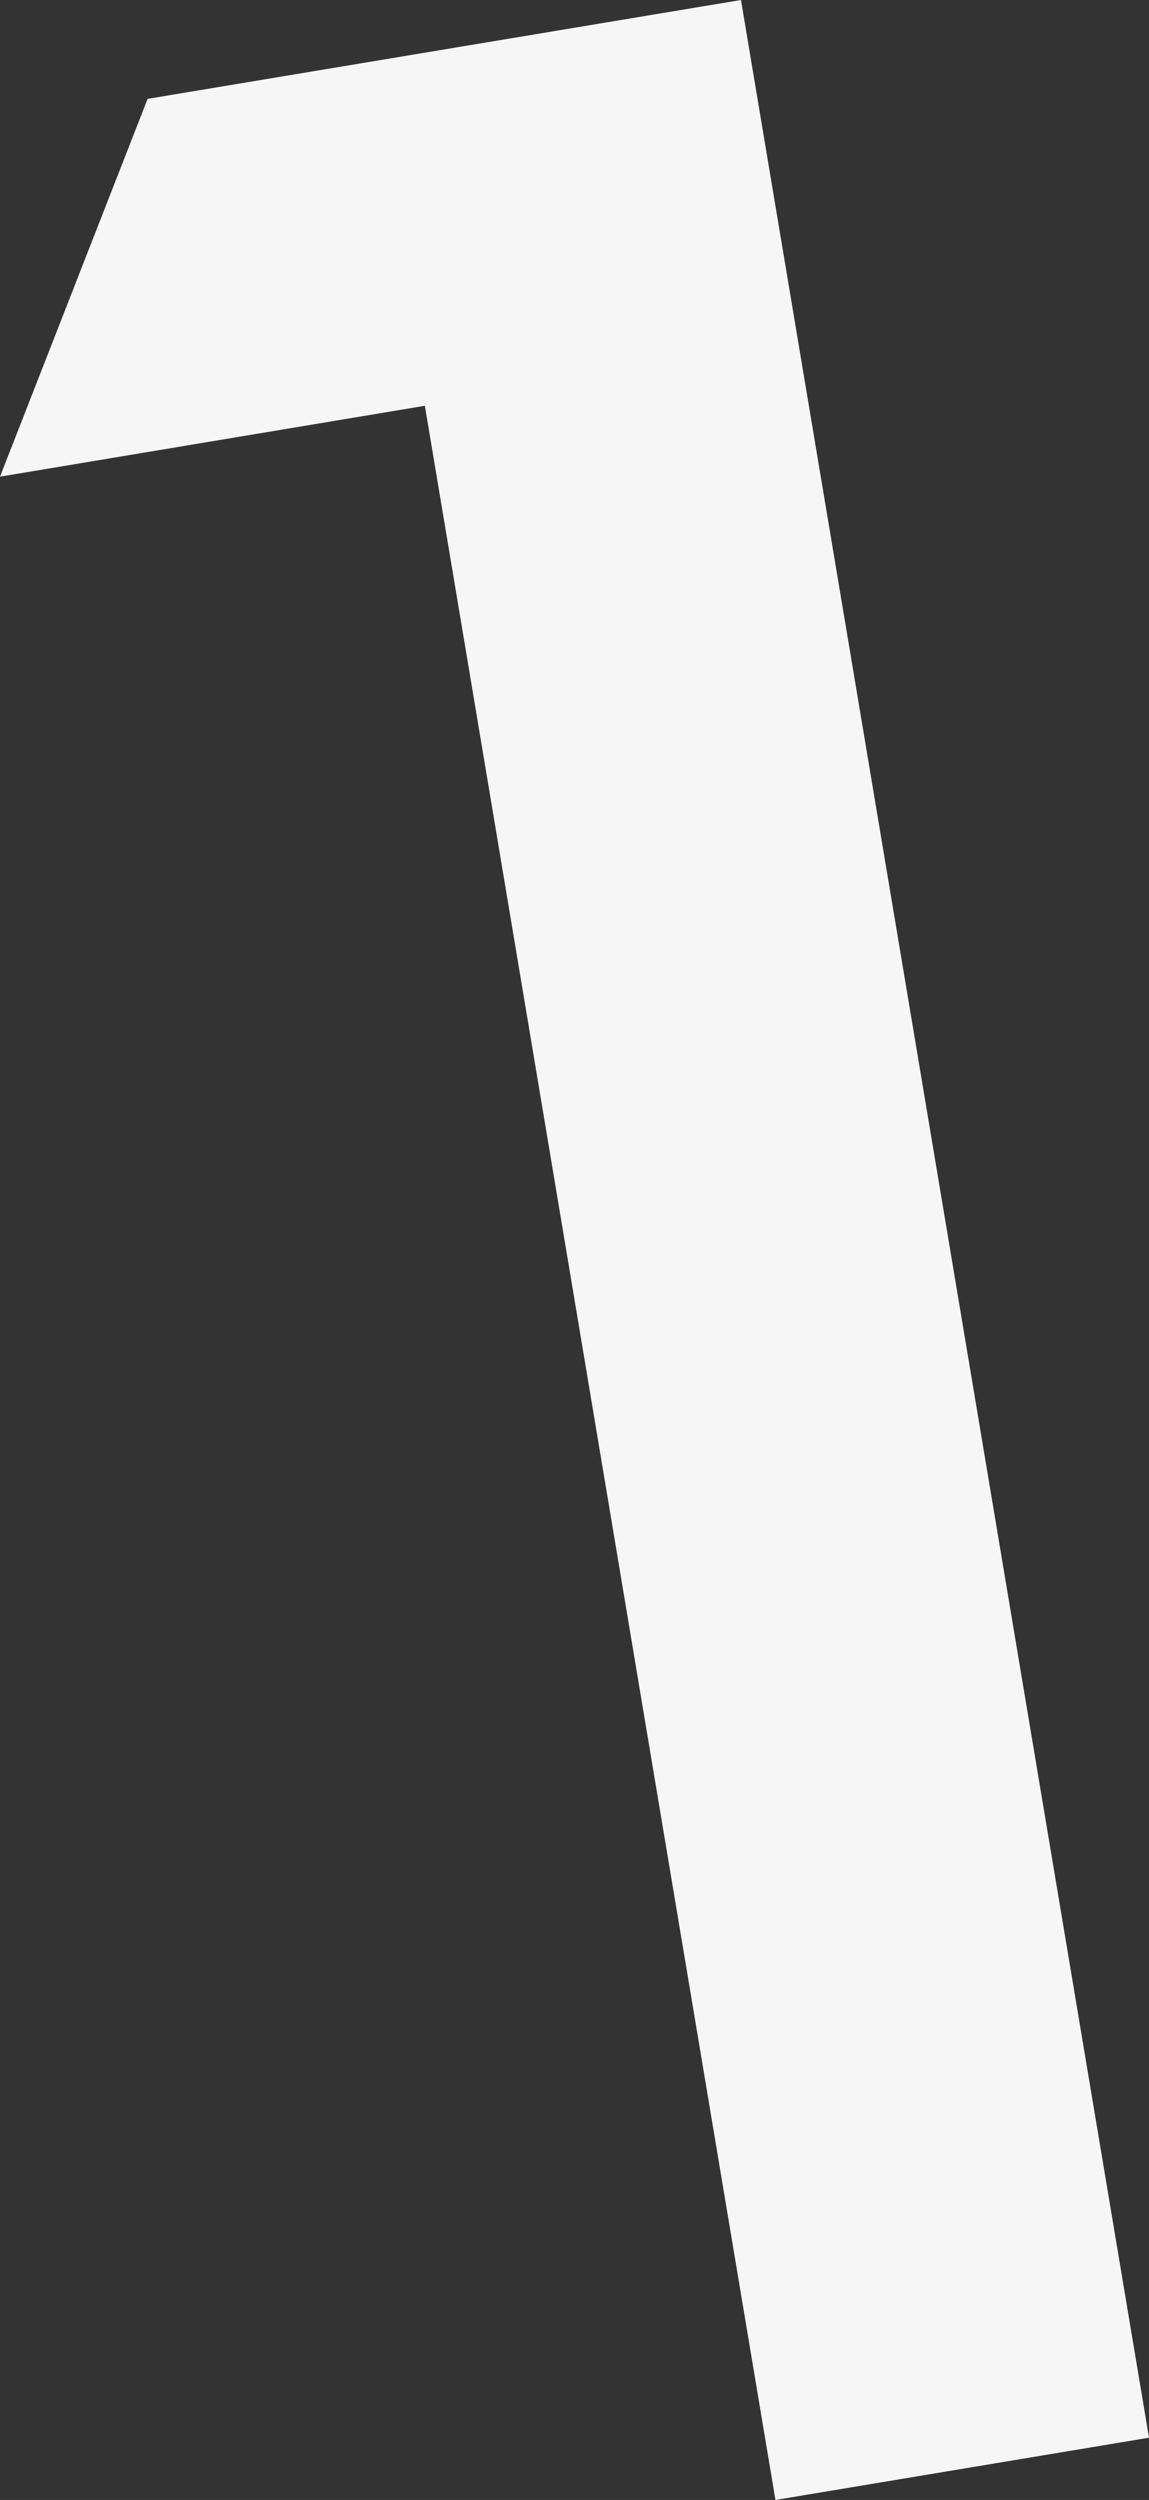 <svg xmlns="http://www.w3.org/2000/svg" viewBox="0 0 131 285"><rect x="0" y="0" width="131" height="285" fill="#333333" stroke="none"/><g data-name="レイヤー 2"><path d="M48.44 46.26L0 54.34l16.83-43.07L84.48 0 131 277.9 88.41 285 48.44 46.26z" fill="#f6f6f6" data-name="レイヤー 5"/></g></svg>